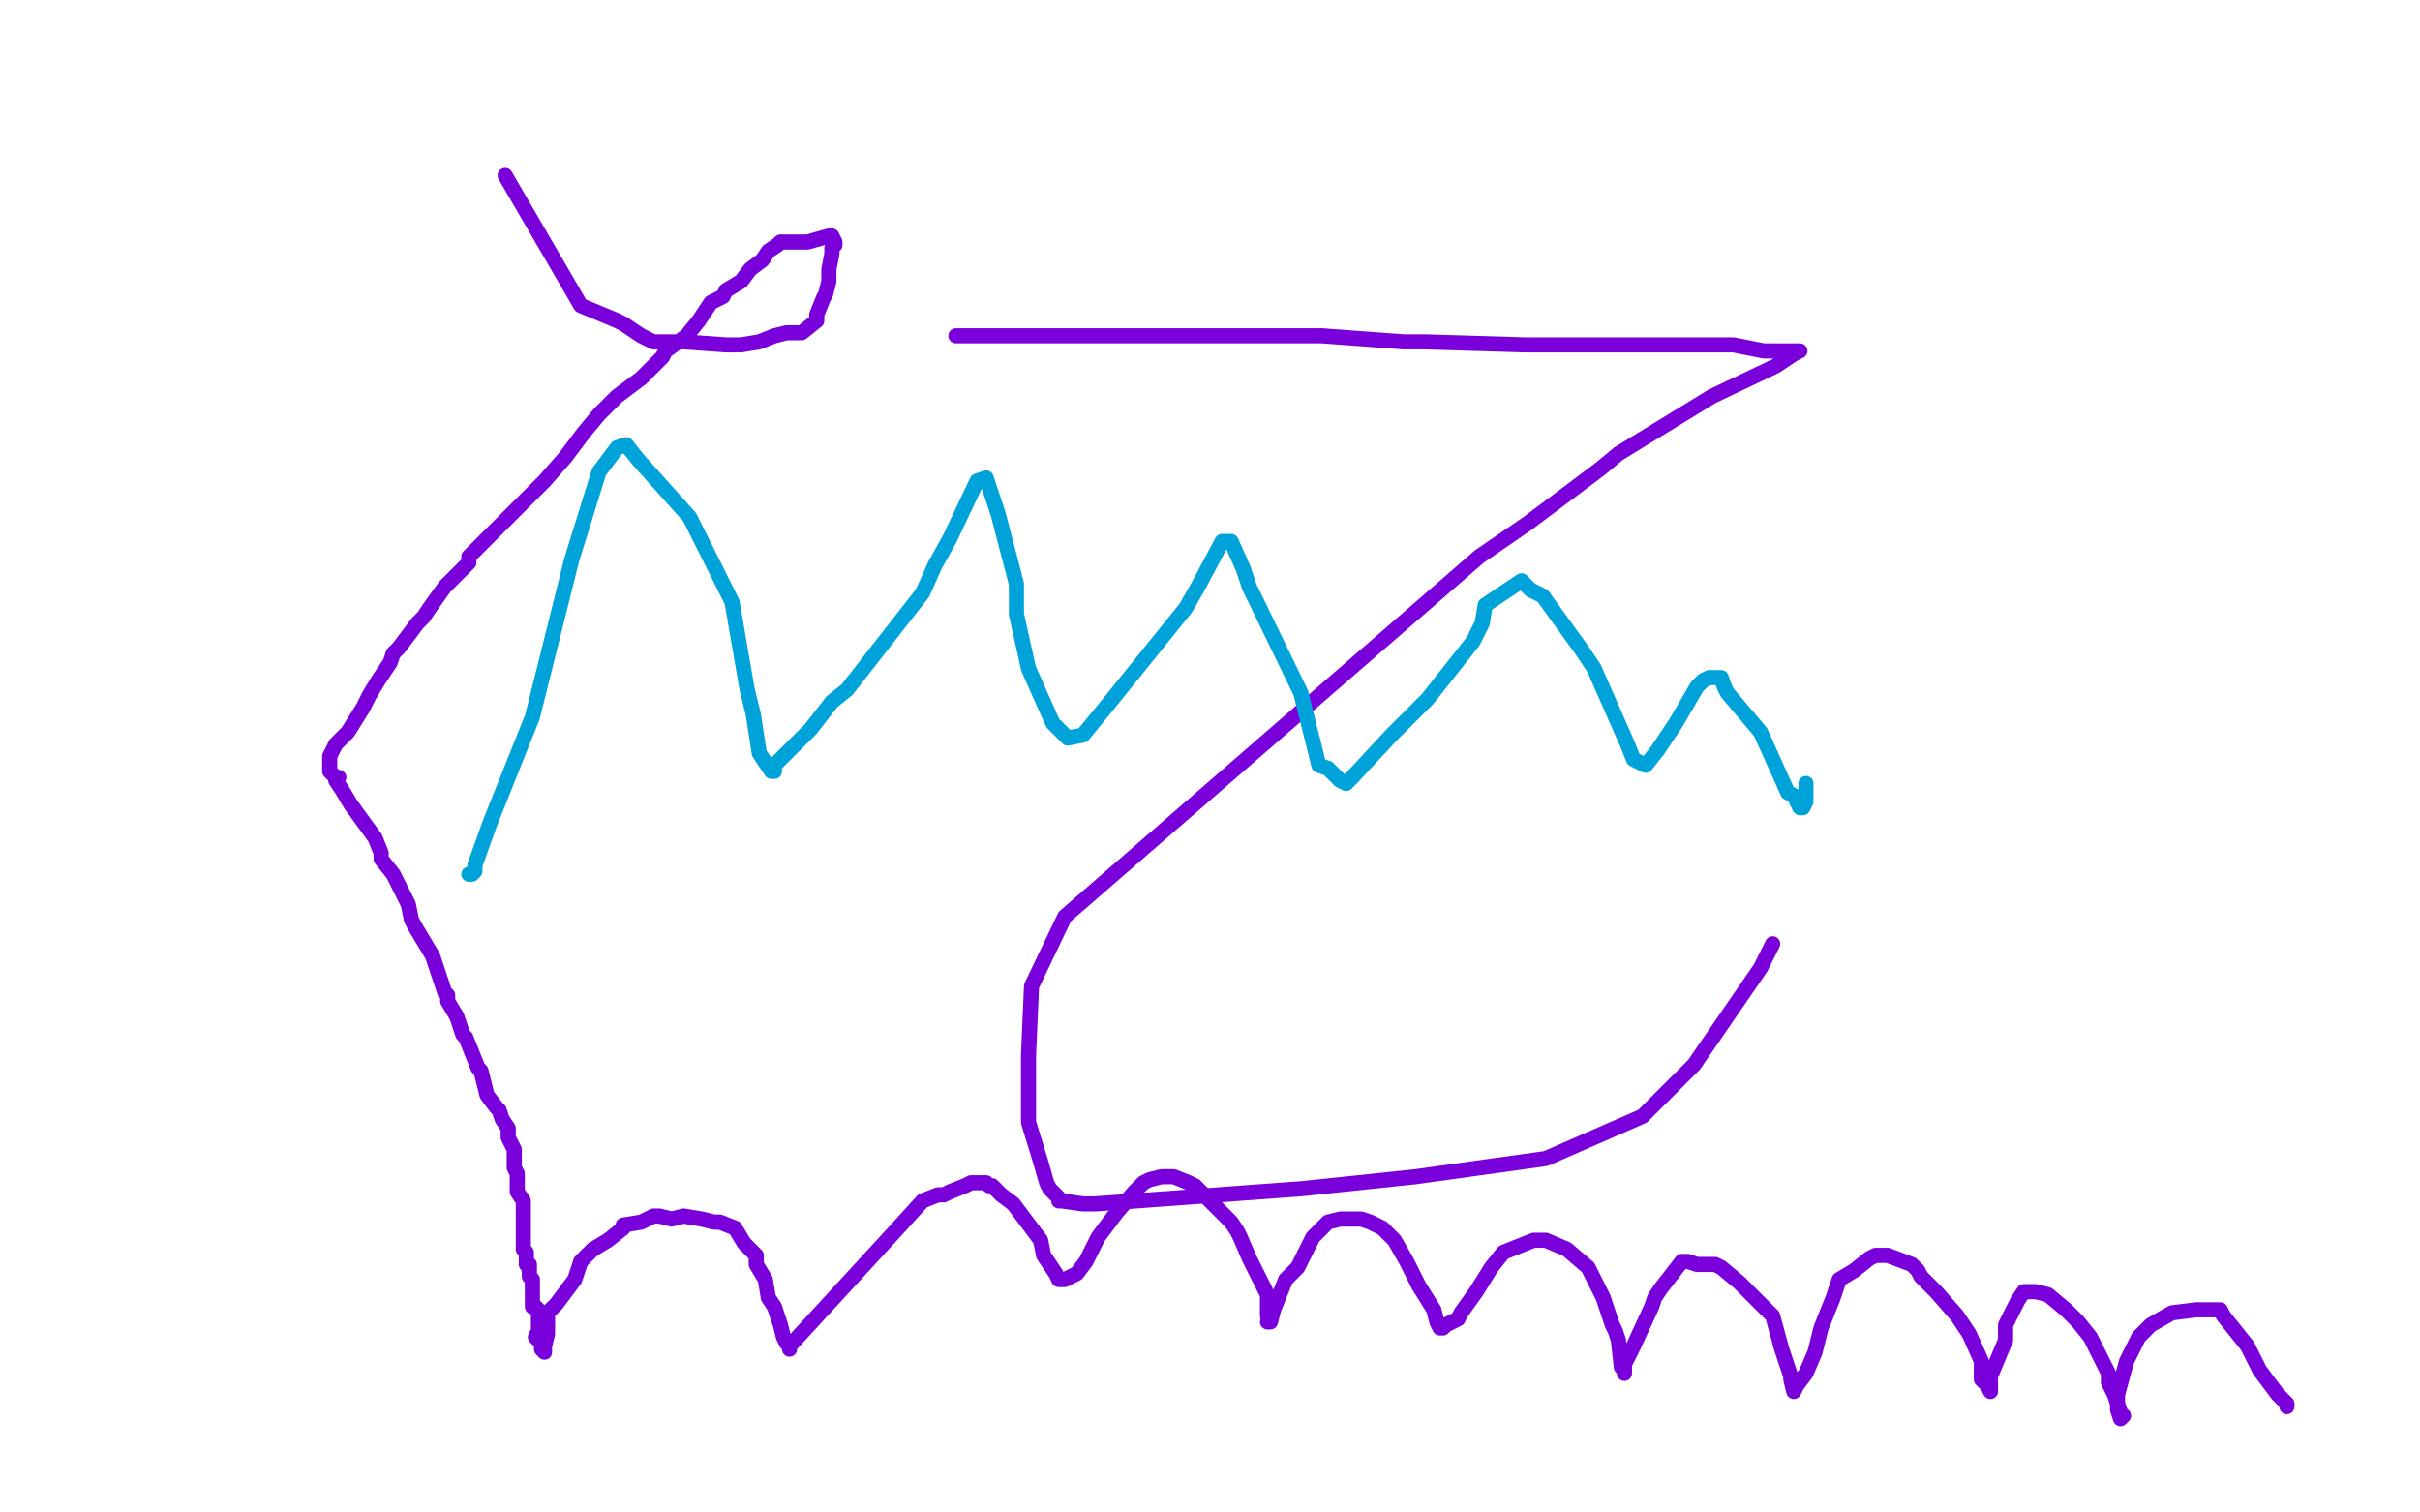 <?xml version="1.0" standalone="no"?>
<!DOCTYPE svg PUBLIC "-//W3C//DTD SVG 1.1//EN"
"http://www.w3.org/Graphics/SVG/1.1/DTD/svg11.dtd">

<svg width="800" height="500" version="1.1" xmlns="http://www.w3.org/2000/svg" xmlns:xlink="http://www.w3.org/1999/xlink" style="stroke-antialiasing: false"><desc>This SVG has been created on https://colorillo.com/</desc><rect x='0' y='0' width='800' height='500' style='fill: rgb(255,255,255); stroke-width:0' /><polyline points="167,58 192,101 192,101 204,106 204,106 206,107 206,107 212,111 212,111 216,113 216,113 226,113 240,114 245,114 251,113 256,111 260,110 264,110 265,110 270,106 270,104 272,99 273,97 274,93 274,89 275,84 275,82 276,81 276,80 275,78 274,78 267,80 263,80 262,80 258,80 257,81 254,83 252,86 248,89 245,93 240,96 239,98 235,100 231,106 227,111 220,116 219,118 213,124 212,125 204,131 198,137 193,143 187,151 180,159 176,163 171,168 166,173 158,181 155,184 155,186 151,190 147,194 142,201 140,204 138,206 135,210 132,214 130,216 129,219 125,225 122,230 120,234 115,242 114,243 111,246 109,250 109,253 109,254 109,255 110,256 111,257 112,257 111,258 113,261 116,266 124,277 126,282 126,284 130,289 133,295 135,299 136,304 137,306 140,311 143,316 145,322 146,325 147,328 148,329 148,331 151,336 153,342 154,343 158,353 159,354 161,362 164,366 165,367 166,370 168,373 168,376 169,378 170,380 170,383 170,386 171,388 171,389 171,390 171,391 171,394 173,397 173,399 173,400 173,401 173,402 173,403 173,404 173,407 173,409 173,410 173,411 173,413 174,414 174,418 175,418 175,422 176,423 176,425 176,426 176,427 176,429 176,430 176,431 176,432 177,432 178,433 178,435 178,438 178,440 177,442 178,443 179,444 179,445 179,446 180,447 180,446 180,446 180,445 181,441 181,434 184,431 187,427 190,423 191,420 192,417 194,415 195,414 196,413 201,410 206,406 206,405 212,404 214,403 216,402 218,402 222,403 226,402 232,403 236,404 238,404 243,406 246,411 250,415 250,418 253,423 254,429 256,432 258,438 259,442 260,444 261,445 261,446 261,445 295,408 305,397 310,395 312,395 314,394 319,392 321,391 326,391 327,392 328,392 331,395 335,398 341,406 344,410 345,415 347,418 349,421 350,423 351,423 352,423 354,422 356,421 359,417 363,409 369,401 375,394 378,391 380,390 384,389 386,389 388,389 393,391 395,392 399,396 407,404 409,407 410,409 413,416 419,428 419,434 419,435 420,437 419,437 420,437 421,433 425,423 429,419 433,411 434,409 439,404 443,403 444,403 446,403 450,403 453,404 457,406 461,410 465,417 469,425 474,433 475,437 476,439 477,439 478,438 482,436 483,434 488,427 493,419 497,414 507,410 509,410 511,410 518,413 525,419 530,429 533,438 534,440 535,443 536,452 537,453 537,454 537,453 537,451 540,445 546,432 547,429 549,426 556,417 558,417 561,418 567,418 569,419 575,424 580,429 586,435 589,446 592,455 592,456 593,460 594,458 597,454 600,447 602,439 606,429 608,423 613,420 618,416 620,415 624,415 632,418 634,420 635,422 640,427 647,435 651,441 655,450 655,452 655,456 657,458 658,460 658,459 658,455 663,443 663,438 664,436 667,430 669,427 673,427 677,428 683,433 687,437 691,442 695,450 697,454 697,457 699,461 701,467 701,468 702,468 701,469 700,466 700,461 703,450 707,442 710,439 711,438 718,434 726,433 734,433 735,435 743,445 747,453 750,457 753,461 754,462 756,464 756,465" style="fill: none; stroke: #7a00db; stroke-width: 5; stroke-linejoin: round; stroke-linecap: round; stroke-antialiasing: false; stroke-antialias: 0; opacity: 1.0"/>
<polyline points="316,111 320,111 320,111 327,111 327,111 356,111 356,111 366,111 366,111 391,111 391,111 420,111 420,111 437,111 464,113 471,113 504,114 517,114 534,114 540,114 558,114 573,114 583,116 592,116 593,116 595,116 593,117 587,121 566,131 535,150 529,155 505,173 489,184 352,303 341,326 340,349 340,371 344,384 346,391 347,393 350,396 350,397 350,397 350,397 350,397 351,397 358,398 362,398 430,393 449,391 468,389 511,383 543,369 560,352 582,320 586,312" style="fill: none; stroke: #7a00db; stroke-width: 5; stroke-linejoin: round; stroke-linecap: round; stroke-antialiasing: false; stroke-antialias: 0; opacity: 1.0"/>
<polyline points="155,289 156,289 156,289 157,288 157,288 157,286 157,286 162,272 162,272 176,237 176,237 187,193 189,185 198,156 204,148 207,147 211,152 228,171 242,199 247,228 249,236 251,249 255,255 256,255 256,253 268,241 275,232 280,228 305,196 309,187 314,178 323,159 326,158 330,170 336,193 336,203 340,221 348,239 352,243 353,244 358,243 367,232 392,201 396,194 404,179 405,179 407,179 411,188 413,194 430,229 436,253 439,254 443,258 445,259 447,257 460,243 472,231 487,212 490,206 491,200 503,192 506,195 510,197 523,215 527,221 538,246 540,251 544,253 548,248 554,239 561,227 563,225 565,224 568,224 569,224 570,227 571,229 582,242 591,262 593,263 594,265 595,267 596,267 597,265 597,259" style="fill: none; stroke: #00a3d9; stroke-width: 5; stroke-linejoin: round; stroke-linecap: round; stroke-antialiasing: false; stroke-antialias: 0; opacity: 1.0"/>
</svg>
